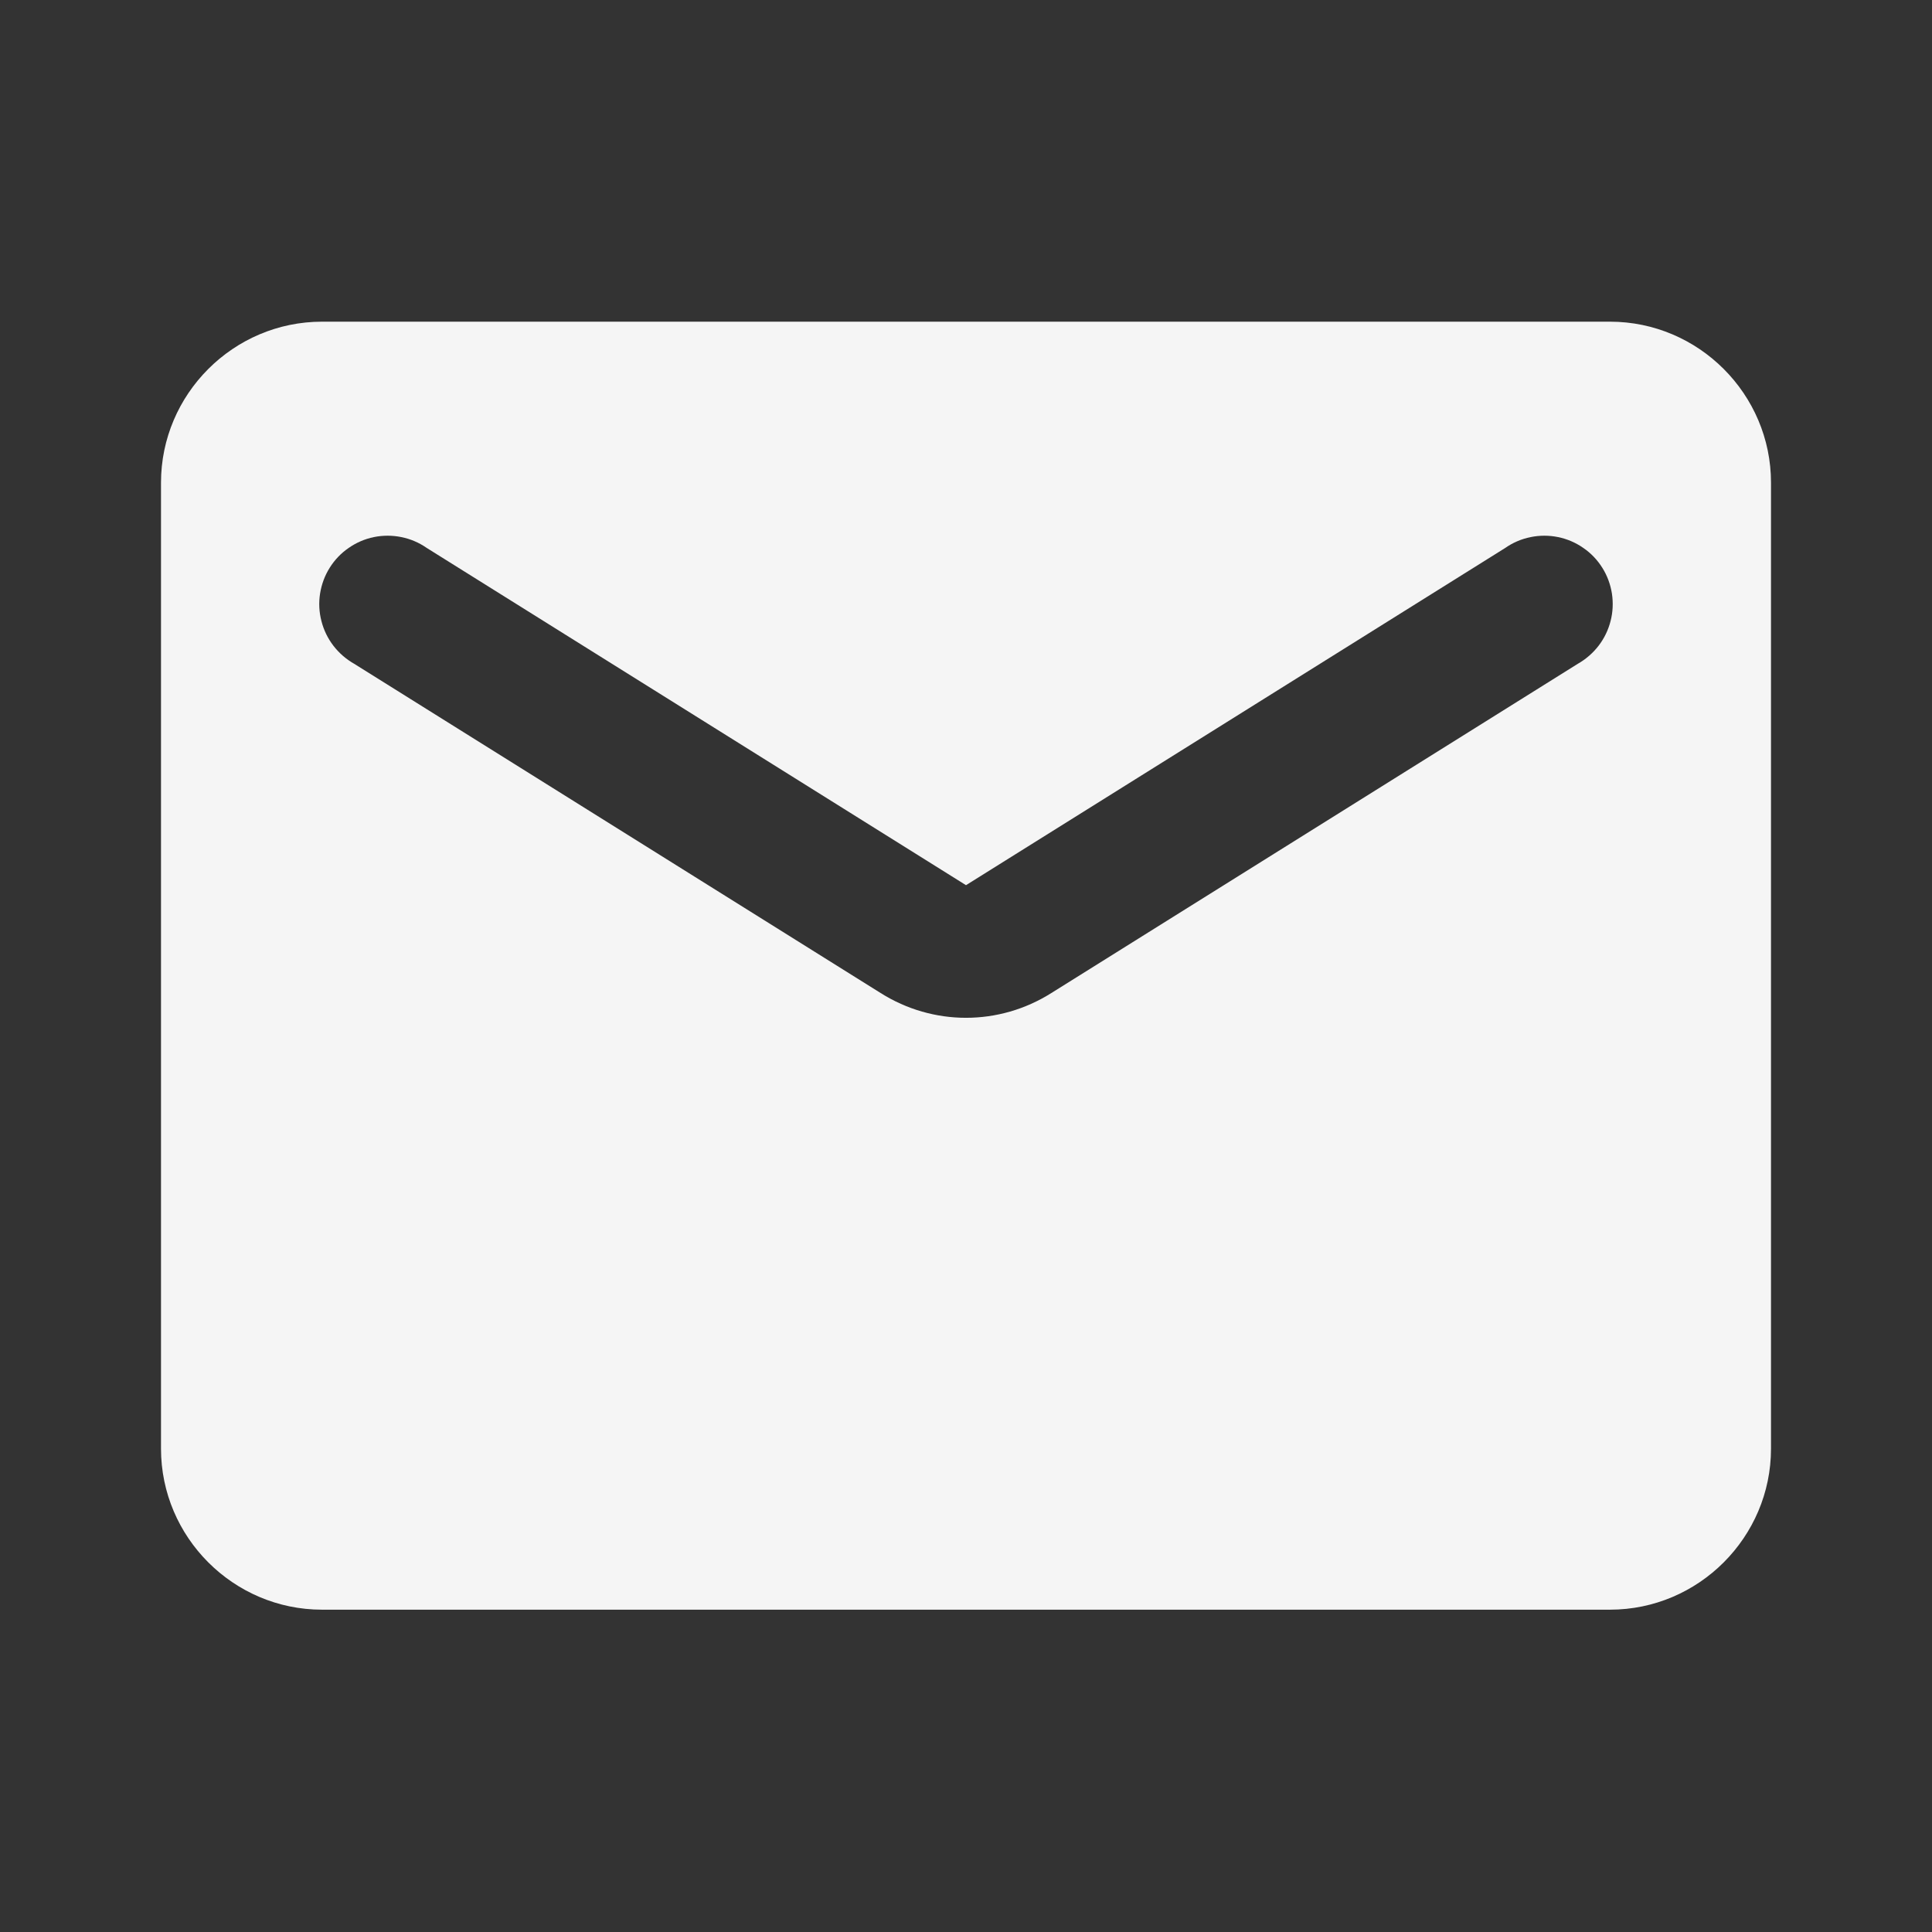<svg width="24" height="24" viewBox="0 0 24 24" fill="none" xmlns="http://www.w3.org/2000/svg">
<rect x="0" y="0" width="24" height="24" fill="#333333" stroke="none"/>
<path d="M20 3.996H4C2.9 3.996 2 4.896 2 5.996V17.996C2 19.096 2.9 19.996 4 19.996H20C21.1 19.996 22 19.096 22 17.996V5.996C22 4.896 21.1 3.996 20 3.996ZM19.6 8.246L13.06 12.336C12.41 12.746 11.59 12.746 10.94 12.336L4.4 8.246C4.3 8.189 4.212 8.113 4.142 8.022C4.072 7.931 4.021 7.826 3.993 7.715C3.964 7.604 3.958 7.488 3.976 7.374C3.994 7.26 4.034 7.151 4.095 7.054C4.156 6.956 4.236 6.872 4.331 6.807C4.425 6.741 4.532 6.695 4.644 6.672C4.757 6.649 4.873 6.649 4.986 6.672C5.099 6.695 5.205 6.74 5.3 6.806L12 10.996L18.7 6.806C18.794 6.74 18.901 6.695 19.014 6.672C19.127 6.649 19.243 6.649 19.355 6.672C19.468 6.695 19.575 6.741 19.669 6.807C19.764 6.872 19.844 6.956 19.905 7.054C19.966 7.151 20.006 7.26 20.024 7.374C20.041 7.488 20.036 7.604 20.007 7.715C19.979 7.826 19.928 7.931 19.858 8.022C19.788 8.113 19.7 8.189 19.6 8.246Z" fill="#F5F5F5"/>
</svg>
